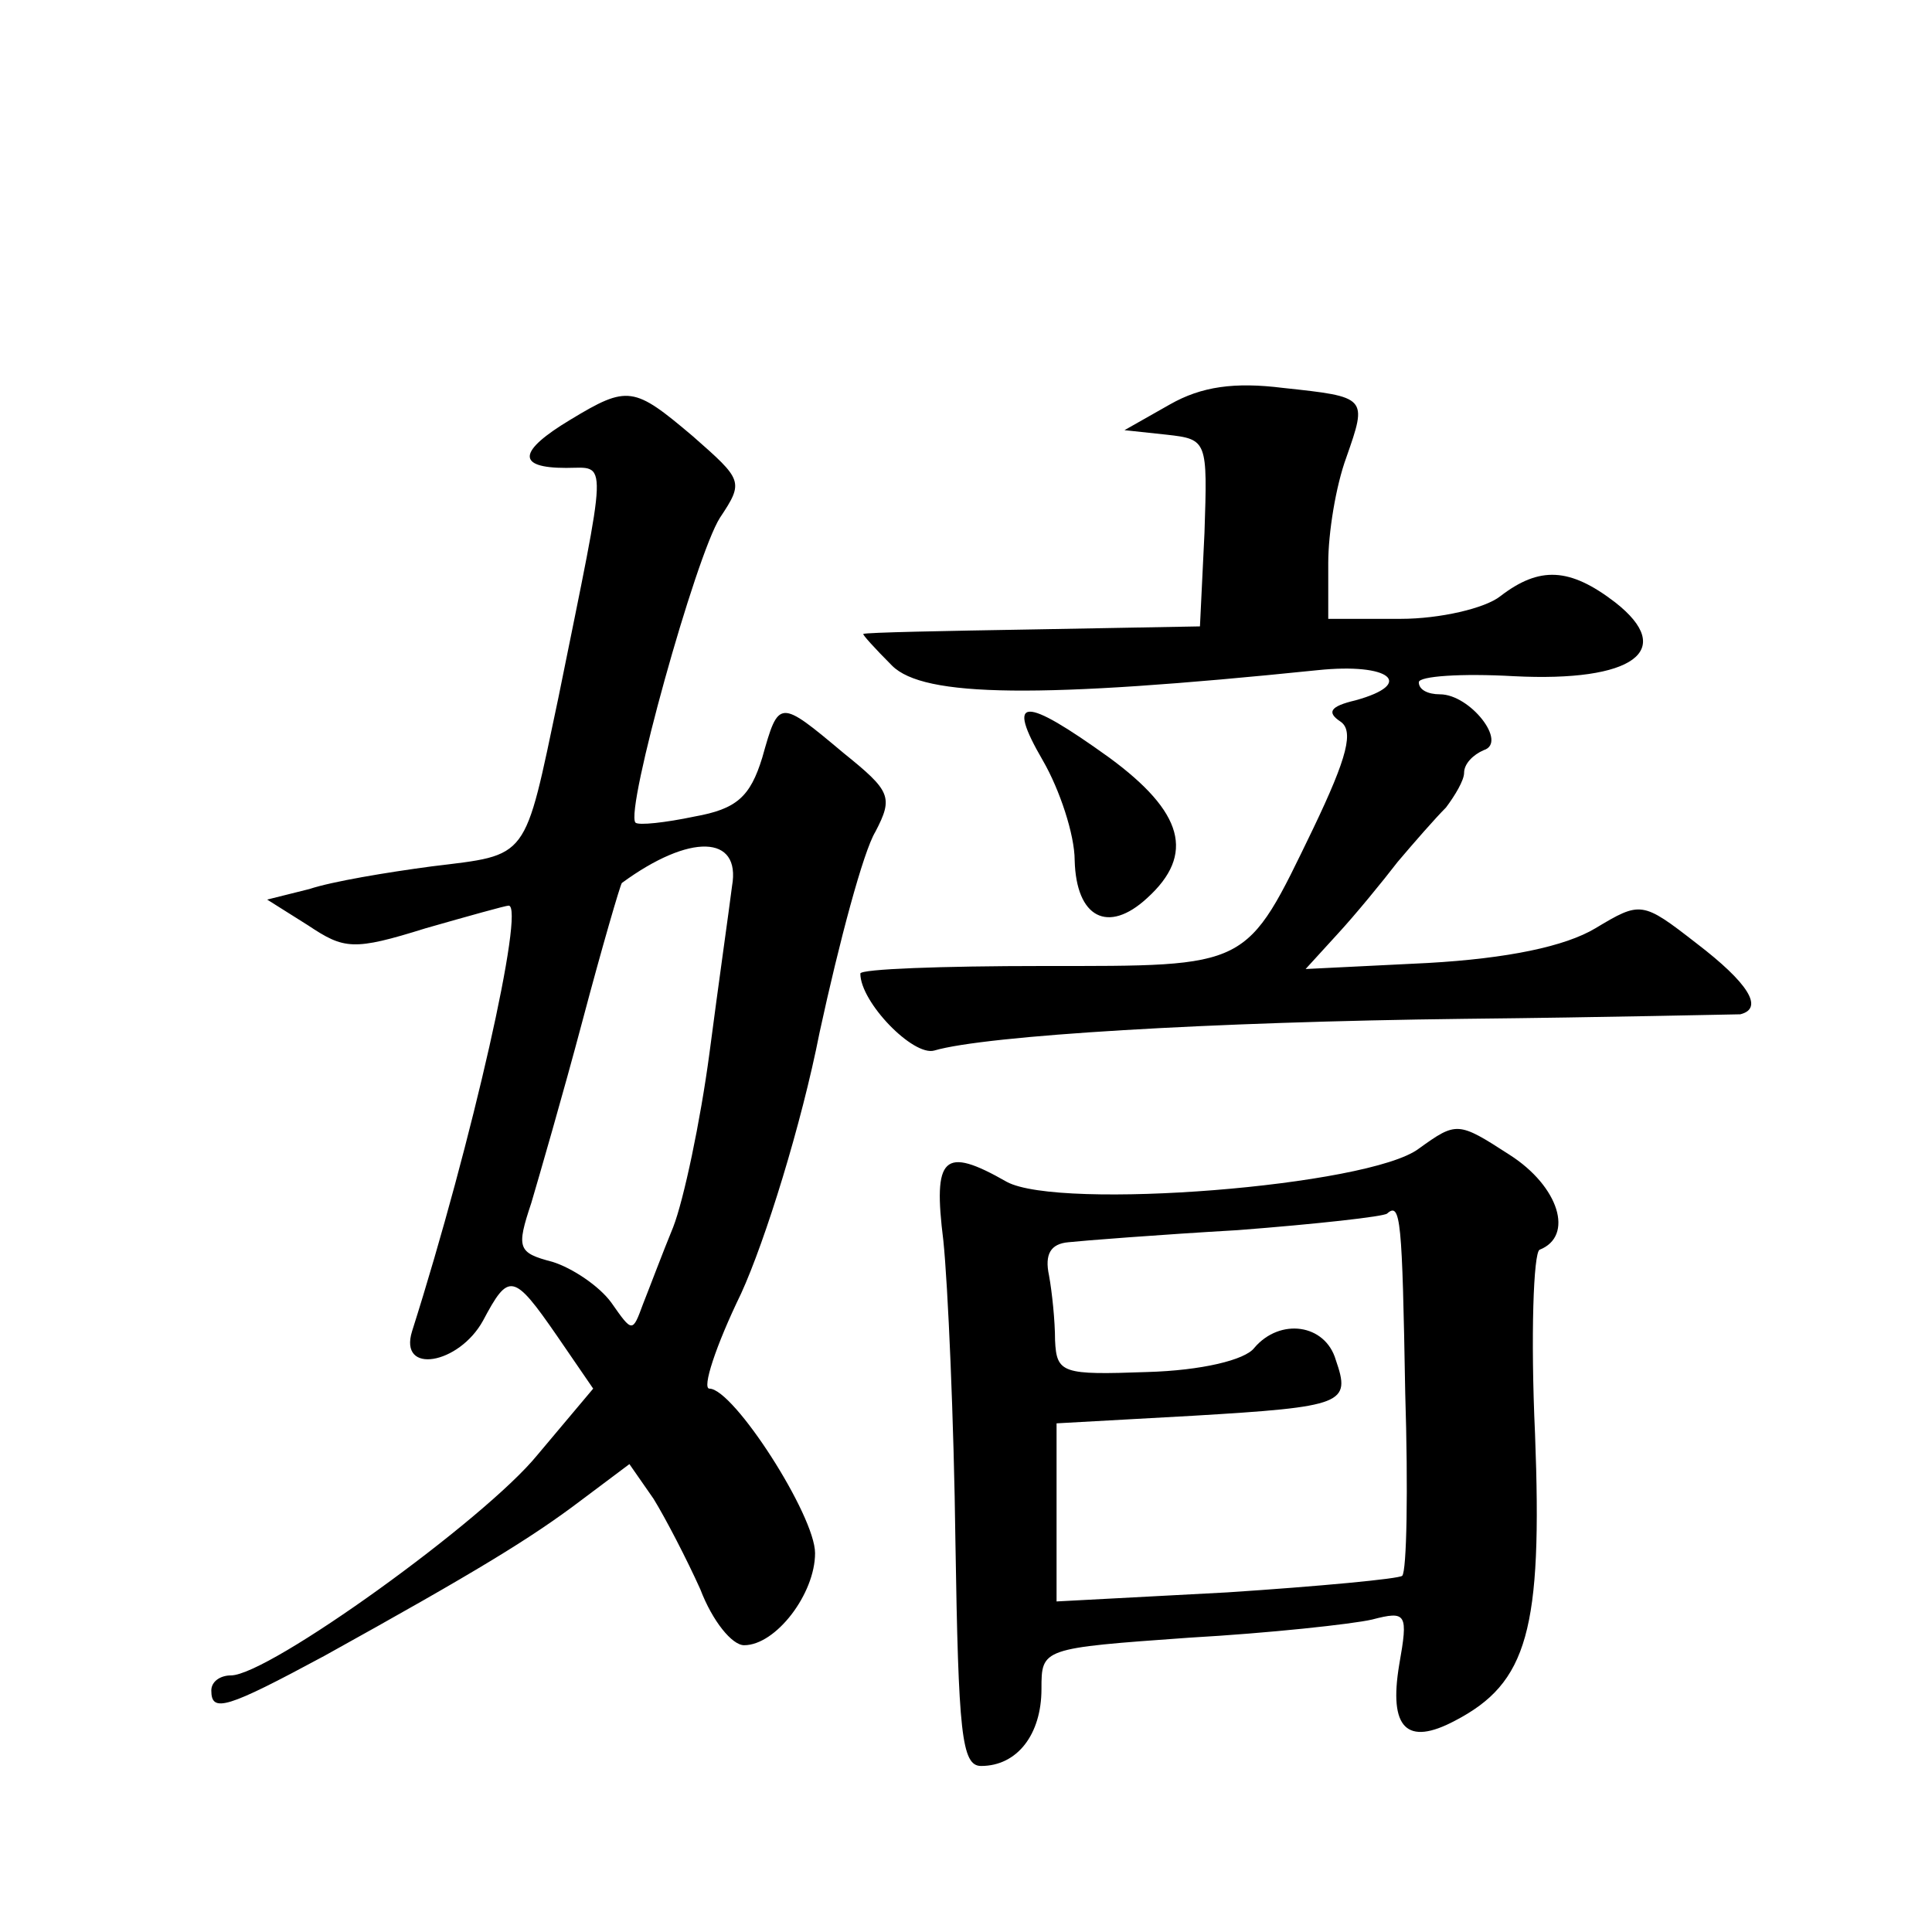 <?xml version="1.0" standalone="no"?>
<!DOCTYPE svg PUBLIC "-//W3C//DTD SVG 20010904//EN"
 "http://www.w3.org/TR/2001/REC-SVG-20010904/DTD/svg10.dtd">
<svg version="1.0" xmlns="http://www.w3.org/2000/svg"
 width="128pt" height="128pt" viewBox="0 0 128 128"
 preserveAspectRatio="xMidYMid meet">
<g transform="translate(0,128) scale(0.1,-0.1)"
fill="#0" stroke="none">
<path d="M775 1012 l-30 -17 28 -3 c27 -3 27 -4 25 -65 l-3 -62 -110 -2 c-60 -1
-111 -2 -113 -3 -1 0 7 -9 19 -21 21 -21 97 -22 282 -3 48 5 65 -9 25 -20 -17 -4
-19 -8 -10 -14 9 -6 5 -23 -18 -71 -45 -93 -41 -91 -179 -91 -67 0 -121 -2 -121
-5 0 -19 35 -55 49 -51 34 10 183 19 351 21 96 1 178 3 183 3 16 4 5 21 -29 47
-36 28 -37 28 -67 10 -20 -12 -58 -20 -111 -23 l-81 -4 21 23 c12 13 30 35 40 48
11 13 25 29 32 36 6 8 12 18 12 23 0 6 6 12 13 15 16 5 -9 37 -29 37 -8 0 -14 3
-14 8 0 4 28 6 63 4 79 -4 108 17 67 49 -30 23 -50 24 -76 4 -10 -8 -40 -15 -66
-15 l-48 0 0 37 c0 20 5 51 12 70 14 40 14 40 -42 46 -32 4 -54 1 -75 -11z M378
1002 c-35 -21 -36 -32 -3 -32 28 0 28 11 -5 -152 -23 -109 -19 -104 -84 -112 -30
-4 -66 -10 -81 -15 l-28 -7 27 -17 c24 -16 30 -17 78 -2 28 8 53 15 55 15 11 0
-24 -156 -64 -282 -9 -29 31 -22 47 7 17 32 20 32 49 -10 l24 -35 -37 -44 c-35
-43 -178 -146 -203 -146 -7 0 -13 -4 -13 -10 0 -15 10 -12 75 23 101 56 137 78
170 103 l32 24 16 -23 c8 -13 22 -40 31 -60 8 -21 21 -37 29 -37 21 0 47 34 47
61 0 25 -54 109 -70 109 -5 0 4 28 21 63 16 35 40 112 52 173 13 60 29 120 37 133
12 23 10 27 -21 52 -43 36 -43 36 -54 -3 -8 -26 -17 -34 -45 -39 -19 -4 -37 -6
-39 -4 -7 8 40 177 56 202 16 24 15 25 -18 54 -39 33 -43 34 -81 11z m107 -309
c-2 -16 -9 -65 -15 -111 -6 -45 -17 -97 -24 -115 -7 -17 -16 -41 -20 -51 -7 -19
-7 -19 -21 1 -8 11 -26 23 -39 27 -23 6 -24 9 -14 39 5 17 21 72 34 121 13 49 25
90 26 91 45 33 79 32 73 -2z M691 776 c11 -19 21 -49 21 -66 1 -38 22 -49 48 -25
32 29 24 57 -25 93 -57 41 -69 41 -44 -2z M940 519 c-33 -25 -238 -41 -273 -22
-42 24 -49 17 -42 -39 3 -29 7 -119 8 -200 2 -126 4 -148 17 -148 24 0 40 21 40
51 0 27 0 27 98 34 53 3 108 9 121 12 23 6 24 4 18 -30 -7 -42 5 -54 37 -37 48
25 58 60 53 190 -3 65 -1 120 3 122 23 9 13 42 -20 63 -34 22 -35 22 -60 4z m-9
-162 c2 -64 1 -118 -2 -121 -2 -2 -55 -7 -116 -11 l-113 -6 0 59 0 59 90 5 c101
6 105 8 95 37 -7 24 -37 28 -54 8 -6 -8 -35 -15 -71 -16 -56 -2 -60 -1 -61 21 0
13 -2 32 -4 43 -3 14 1 21 13 22 9 1 60 5 112 8 52 4 97 9 99 11 9 8 10 -4 12 -119z"/>
</g>
</svg>
